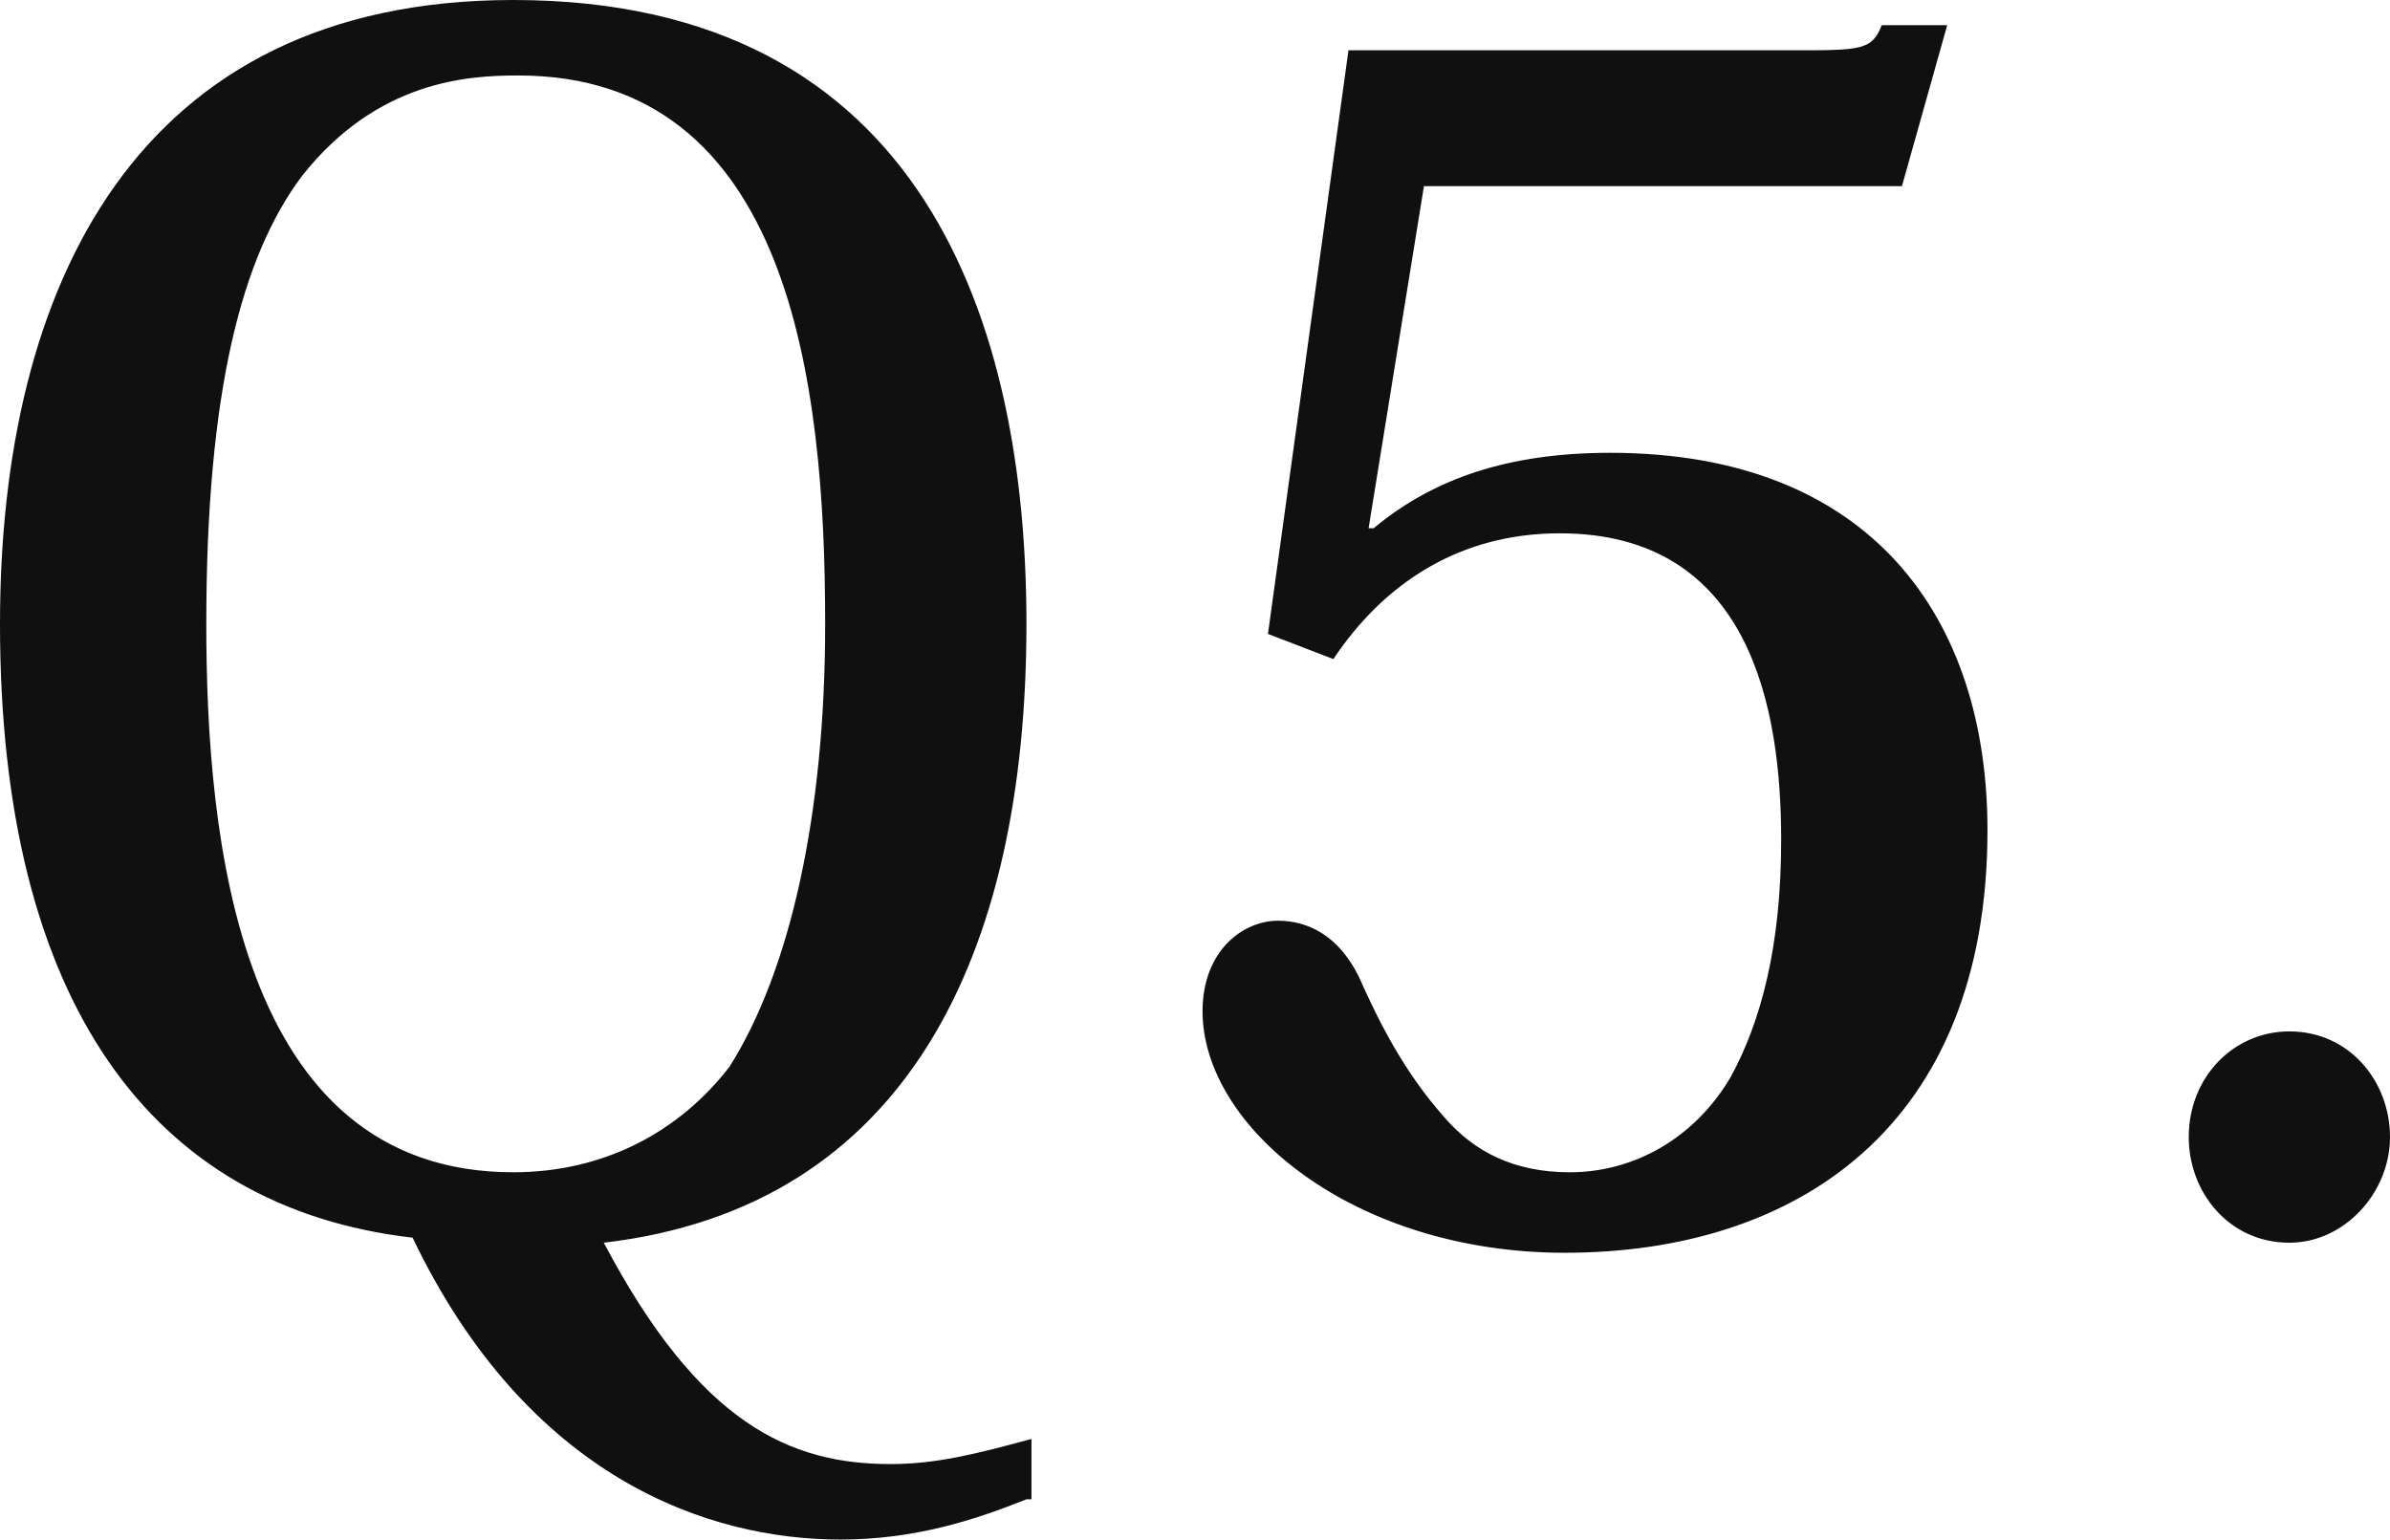 <svg version="1.1" id="レイヤー_1" xmlns="http://www.w3.org/2000/svg" x="0" y="0" viewBox="0 0 47.5 30.6" xml:space="preserve"><path d="M20.4 29.8c-1 .4-2.2.8-3.7.8-2.6 0-6.2-1.2-8.5-6C3 24 0 19.9 0 12.4 0 5.7 2.7 0 10.2 0c8.2 0 10.2 6.5 10.2 12.4C20.4 19 18 24 12 24.7c1.9 3.6 3.7 4.4 5.7 4.4.9 0 1.7-.2 2.8-.5v1.2zM6 3.5c-1.2 1.6-1.9 4.3-1.9 8.9 0 4.2.6 10.9 6.1 10.9 1.8 0 3.3-.8 4.3-2.1 1.2-1.9 1.9-5 1.9-8.8 0-4.8-.7-10.9-6.1-10.9-1 0-2.8.1-4.3 2zm19.2 9.1L26.8 1h8.8c1.4 0 1.6 0 1.8-.5h1.3l-.9 3.2h-9.5l-1.1 6.8h.1C28.5 9.5 30 9 32 9c5.2 0 7.5 3.3 7.5 7.5 0 5.9-3.8 8.4-8.4 8.4-4.2 0-7.2-2.5-7.2-4.8 0-1.2.8-1.8 1.5-1.8.6 0 1.2.3 1.6 1.1.4.9.9 1.9 1.7 2.8.6.7 1.4 1.1 2.5 1.1 1.3 0 2.5-.7 3.2-1.9.6-1.1 1-2.6 1-4.7 0-2.6-.6-6.1-4.4-6.1-2 0-3.5 1-4.5 2.5l-1.3-.5zm22.3 10c0 1.1-.9 2.1-2 2.1-1.2 0-2-1-2-2.1 0-1.2.9-2.1 2-2.1 1.2 0 2 1 2 2.1z" fill="#101010"/></svg>